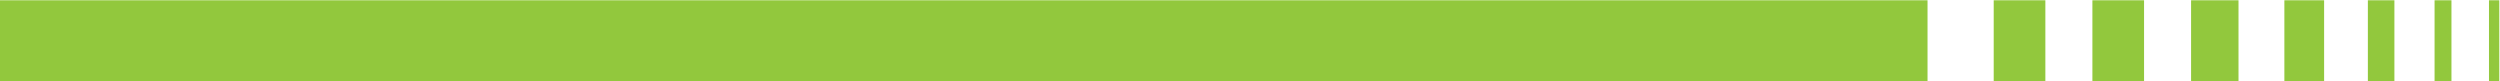 <?xml version="1.0" encoding="UTF-8" standalone="no"?>
<!DOCTYPE svg PUBLIC "-//W3C//DTD SVG 1.1//EN" "http://www.w3.org/Graphics/SVG/1.1/DTD/svg11.dtd">
<svg width="100%" height="100%" viewBox="0 0 1567 51" version="1.1" xmlns="http://www.w3.org/2000/svg" xmlns:xlink="http://www.w3.org/1999/xlink" xml:space="preserve" xmlns:serif="http://www.serif.com/" style="fill-rule:evenodd;clip-rule:evenodd;stroke-linejoin:round;stroke-miterlimit:2;">
    <g transform="matrix(-4.167,0,0,4.167,2107.06,-2203.65)">
        <rect x="215.715" y="528.875" width="289.98" height="12.148" style="fill:rgb(146,200,61);"/>
    </g>
    <g transform="matrix(4.167,0,0,4.167,-898.812,-2203.65)">
        <rect x="515.591" y="528.875" width="7.77" height="12.148" style="fill:rgb(146,200,61);"/>
    </g>
    <g transform="matrix(4.167,0,0,4.167,-898.812,-2203.65)">
        <rect x="530.436" y="528.875" width="7.77" height="12.148" style="fill:rgb(146,200,61);"/>
    </g>
    <g transform="matrix(4.167,0,0,4.167,-898.812,-2203.65)">
        <rect x="545.28" y="528.875" width="7.133" height="12.148" style="fill:rgb(146,200,61);"/>
    </g>
    <g transform="matrix(4.167,0,0,4.167,-898.812,-2203.65)">
        <rect x="559.313" y="528.875" width="5.976" height="12.148" style="fill:rgb(146,200,61);"/>
    </g>
    <g transform="matrix(4.167,0,0,4.167,-898.812,-2203.65)">
        <rect x="571.872" y="528.875" width="3.992" height="12.148" style="fill:rgb(146,200,61);"/>
    </g>
    <g transform="matrix(4.167,0,0,4.167,-898.812,-2203.65)">
        <rect x="581.905" y="528.875" width="2.541" height="12.148" style="fill:rgb(146,200,61);"/>
    </g>
    <g transform="matrix(4.167,0,0,4.167,-898.812,-2203.65)">
        <rect x="590.09" y="528.875" width="1.551" height="12.148" style="fill:rgb(146,200,61);"/>
    </g>
</svg>

